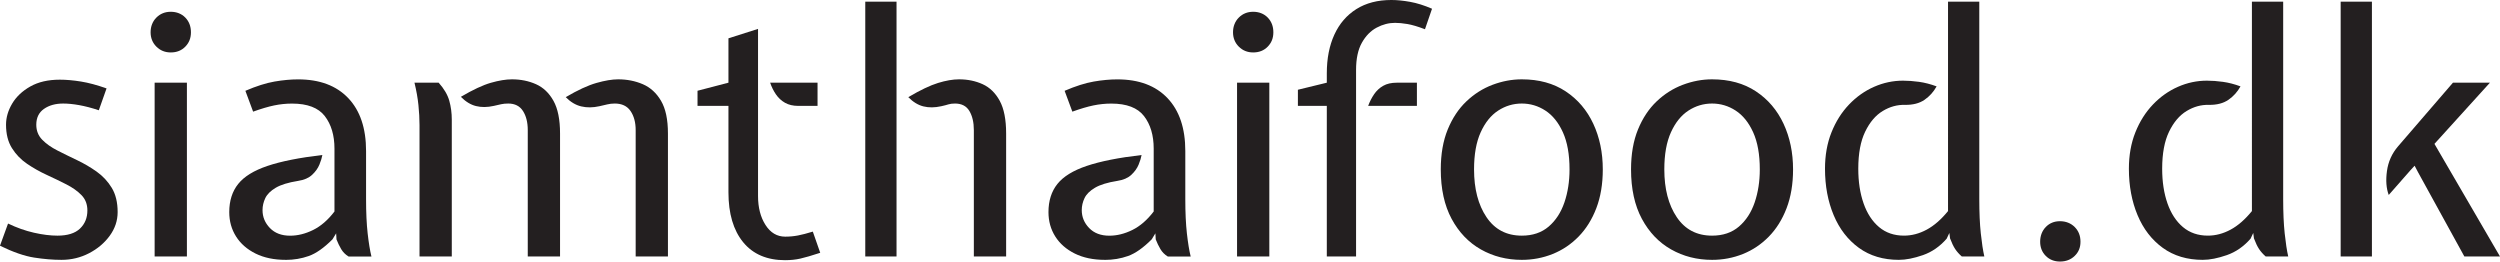<?xml version="1.0" encoding="UTF-8"?>
<svg id="Layer_1" data-name="Layer 1" xmlns="http://www.w3.org/2000/svg" viewBox="0 0 2231.07 233.4">
  <defs>
    <style>
      .cls-1 {
        fill: #231f20;
        stroke-width: 0px;
      }
    </style>
  </defs>
  <path class="cls-1" d="M54.9,231.9c-7.6,0-15.73-.67-24.38-2.02-8.65-1.35-18.83-4.88-30.53-10.58l7.2-19.8c7.7,3.7,15.4,6.43,23.1,8.18,7.7,1.75,14.7,2.62,21,2.62,9,0,15.7-2.1,20.1-6.3,4.4-4.2,6.6-9.6,6.6-16.2,0-5.5-1.75-10.05-5.25-13.65-3.5-3.6-8-6.8-13.5-9.6-5.5-2.8-11.35-5.62-17.55-8.48-6.2-2.85-12.05-6.15-17.55-9.9-5.5-3.75-10-8.42-13.5-14.02-3.5-5.6-5.25-12.55-5.25-20.85,0-6.4,1.82-12.67,5.47-18.82,3.65-6.15,9.05-11.25,16.2-15.3,7.15-4.05,15.92-6.07,26.33-6.07,5.7,0,11.97.55,18.82,1.65,6.85,1.1,14.48,3.15,22.88,6.15l-6.9,19.5c-6.3-2.1-12.13-3.62-17.48-4.58-5.35-.95-10.12-1.42-14.32-1.42-6.9,0-12.63,1.6-17.18,4.8-4.55,3.2-6.82,7.9-6.82,14.1,0,5.3,1.75,9.75,5.25,13.35,3.5,3.6,8,6.8,13.5,9.6,5.5,2.8,11.35,5.68,17.55,8.62,6.2,2.95,12.05,6.38,17.55,10.27,5.5,3.9,10,8.73,13.5,14.48,3.5,5.75,5.25,12.98,5.25,21.67,0,7.6-2.35,14.63-7.05,21.08-4.7,6.45-10.85,11.65-18.45,15.6-7.6,3.95-15.8,5.92-24.6,5.92Z"/>
  <path class="cls-1" d="M152.4,46.8c-5.1,0-9.38-1.73-12.83-5.17-3.45-3.45-5.17-7.73-5.17-12.83s1.72-9.67,5.17-13.12c3.45-3.45,7.72-5.17,12.83-5.17s9.62,1.73,12.97,5.17c3.35,3.45,5.03,7.83,5.03,13.12s-1.68,9.38-5.03,12.83c-3.35,3.45-7.68,5.17-12.97,5.17ZM138,228.9V73.8h28.8v155.1h-28.8Z"/>
  <path class="cls-1" d="M255,231.9c-10.4,0-19.38-1.88-26.93-5.62-7.55-3.75-13.35-8.82-17.4-15.22-4.05-6.4-6.08-13.65-6.08-21.75,0-10.1,2.65-18.47,7.95-25.12,5.3-6.65,14.02-12.02,26.17-16.12,12.15-4.1,28.47-7.35,48.98-9.75-.4,2.4-1.28,5.25-2.62,8.55-1.35,3.3-3.53,6.35-6.53,9.15-3,2.8-7.15,4.6-12.45,5.4-8.8,1.4-15.48,3.45-20.03,6.15-4.55,2.7-7.65,5.77-9.3,9.23-1.65,3.45-2.47,7.03-2.47,10.73,0,6.1,2.2,11.43,6.6,15.98,4.4,4.55,10.4,6.83,18,6.83,6.8,0,13.65-1.7,20.55-5.1,6.9-3.4,13.25-8.9,19.05-16.5v-56.1c0-11.9-2.88-21.57-8.62-29.03-5.75-7.45-15.48-11.17-29.18-11.17-5.4,0-10.75.55-16.05,1.65-5.3,1.1-11.55,2.95-18.75,5.55l-6.9-18.6c9.8-4.2,18.45-6.95,25.95-8.25,7.5-1.3,14.55-1.95,21.15-1.95,19.2,0,34.1,5.58,44.7,16.73,10.6,11.15,15.9,26.88,15.9,47.17v42.9c0,12,.47,22.23,1.42,30.67.95,8.45,2.07,15.33,3.38,20.62h-20.4c-2.8-1.7-5-3.9-6.6-6.6-1.6-2.7-3-5.6-4.2-8.7l-.3-5.4-3.3,5.4c-7.6,7.6-14.65,12.55-21.15,14.85-6.5,2.3-13.35,3.45-20.55,3.45Z"/>
  <path class="cls-1" d="M374.39,228.9v-117.3c0-5.6-.33-11.55-.97-17.85-.65-6.3-1.83-12.95-3.53-19.95h21.6c4.8,5.4,7.95,10.75,9.45,16.05,1.5,5.3,2.25,10.95,2.25,16.95v122.1h-28.8ZM470.99,228.9v-112.8c0-6.9-1.42-12.57-4.27-17.03-2.85-4.45-7.23-6.67-13.12-6.67-2.4,0-4.5.2-6.3.6-1.8.4-4,.9-6.6,1.5-5.8,1.3-11.1,1.35-15.9.15-4.8-1.2-9.3-3.95-13.5-8.25,10.7-6.3,19.62-10.47,26.77-12.52,7.15-2.05,13.42-3.08,18.83-3.08,7.8,0,14.95,1.45,21.45,4.35,6.5,2.9,11.7,7.85,15.6,14.85,3.9,7,5.85,16.7,5.85,29.1v109.8h-28.8ZM567.29,228.9v-112.8c0-6.9-1.53-12.57-4.58-17.03-3.05-4.45-7.73-6.67-14.03-6.67-2.4,0-4.63.25-6.67.75-2.05.5-4.42,1.05-7.12,1.65-5.8,1.3-11.2,1.35-16.2.15-5-1.2-9.6-3.95-13.8-8.25,10.7-6.3,19.82-10.52,27.38-12.67,7.55-2.15,14.03-3.23,19.42-3.23,7.9,0,15.23,1.45,21.98,4.35,6.75,2.9,12.17,7.85,16.27,14.85,4.1,7,6.15,16.7,6.15,29.1v109.8h-28.8Z"/>
  <path class="cls-1" d="M700.79,232.2c-16.3,0-28.83-5.35-37.58-16.05-8.75-10.7-13.12-25.55-13.12-44.55v-77.1h-27.6v-13.5l27.6-7.2v-39.6l26.4-8.4v149.1c0,10.3,2.22,18.93,6.67,25.88,4.45,6.95,10.32,10.42,17.62,10.42,3.9,0,7.67-.35,11.33-1.05,3.65-.7,8.07-1.85,13.28-3.45l6.6,18.9c-7.6,2.5-13.5,4.22-17.7,5.17-4.2.95-8.7,1.42-13.5,1.42ZM712.49,94.5c-4.7,0-8.68-.92-11.92-2.77-3.25-1.85-5.95-4.35-8.1-7.5-2.15-3.15-3.88-6.62-5.17-10.43h42.3v20.7h-17.1Z"/>
  <path class="cls-1" d="M772.19,228.9V1.5h27.9v227.4h-27.9ZM869.09,228.9v-112.8c0-6.9-1.33-12.57-3.97-17.03-2.65-4.45-6.93-6.67-12.83-6.67-2.4,0-4.38.25-5.92.75-1.55.5-3.67,1.05-6.38,1.65-5.8,1.3-11.1,1.35-15.9.15-4.8-1.2-9.3-3.95-13.5-8.25,10.7-6.3,19.55-10.52,26.55-12.67,7-2.15,13.25-3.23,18.75-3.23,7.7,0,14.72,1.45,21.08,4.35,6.35,2.9,11.42,7.85,15.23,14.85,3.8,7,5.7,16.7,5.7,29.1v109.8h-28.8Z"/>
  <path class="cls-1" d="M986.08,231.9c-10.4,0-19.38-1.88-26.92-5.62-7.55-3.75-13.35-8.82-17.4-15.22-4.05-6.4-6.08-13.65-6.08-21.75,0-10.1,2.65-18.47,7.95-25.12,5.3-6.65,14.03-12.02,26.17-16.12,12.15-4.1,28.47-7.35,48.98-9.75-.4,2.4-1.28,5.25-2.62,8.55-1.35,3.3-3.53,6.35-6.53,9.15-3,2.8-7.15,4.6-12.45,5.4-8.8,1.4-15.48,3.45-20.02,6.15-4.55,2.7-7.65,5.77-9.3,9.23-1.65,3.45-2.47,7.03-2.47,10.73,0,6.1,2.2,11.43,6.6,15.98,4.4,4.55,10.4,6.83,18,6.83,6.8,0,13.65-1.7,20.55-5.1,6.9-3.4,13.25-8.9,19.05-16.5v-56.1c0-11.9-2.88-21.57-8.62-29.03-5.75-7.45-15.48-11.17-29.17-11.17-5.4,0-10.75.55-16.05,1.65-5.3,1.1-11.55,2.95-18.75,5.55l-6.9-18.6c9.8-4.2,18.45-6.95,25.95-8.25,7.5-1.3,14.55-1.95,21.15-1.95,19.2,0,34.1,5.58,44.7,16.73,10.6,11.15,15.9,26.88,15.9,47.17v42.9c0,12,.47,22.23,1.42,30.67.95,8.45,2.07,15.33,3.38,20.62h-20.4c-2.8-1.7-5-3.9-6.6-6.6-1.6-2.7-3-5.6-4.2-8.7l-.3-5.4-3.3,5.4c-7.6,7.6-14.65,12.55-21.15,14.85-6.5,2.3-13.35,3.45-20.55,3.45Z"/>
  <path class="cls-1" d="M1118.38,46.8c-5.1,0-9.38-1.73-12.83-5.17-3.45-3.45-5.17-7.73-5.17-12.83s1.72-9.67,5.17-13.12c3.45-3.45,7.72-5.17,12.83-5.17s9.62,1.73,12.97,5.17c3.35,3.45,5.03,7.83,5.03,13.12s-1.68,9.38-5.03,12.83c-3.35,3.45-7.68,5.17-12.97,5.17ZM1103.98,228.9V73.8h28.8v155.1h-28.8Z"/>
  <path class="cls-1" d="M1184.08,228.9V94.5h-25.8v-14.4l25.8-6.3v-8.4c0-13.2,2.25-24.7,6.75-34.5,4.5-9.8,11.05-17.4,19.65-22.8,8.6-5.4,19-8.1,31.2-8.1,5,0,10.57.55,16.72,1.65,6.15,1.1,12.67,3.15,19.58,6.15l-6.3,18.3c-6.3-2.4-11.53-3.95-15.68-4.65-4.15-.7-7.83-1.05-11.02-1.05-5.6,0-11.08,1.42-16.42,4.27-5.35,2.85-9.75,7.35-13.2,13.5s-5.17,14.23-5.17,24.23v166.5h-26.1ZM1220.98,94.5c1.4-3.8,3.17-7.27,5.33-10.43,2.15-3.15,4.85-5.65,8.1-7.5,3.25-1.85,7.28-2.77,12.08-2.77h18v20.7h-43.5Z"/>
  <path class="cls-1" d="M1358.08,231.9c-13.4,0-25.58-3.1-36.52-9.3-10.95-6.2-19.65-15.3-26.1-27.3-6.45-12-9.67-26.7-9.67-44.1,0-13.7,2.07-25.6,6.22-35.7,4.15-10.1,9.7-18.45,16.65-25.05,6.95-6.6,14.72-11.52,23.33-14.77,8.6-3.25,17.3-4.88,26.1-4.88,15.3,0,28.35,3.58,39.15,10.73,10.8,7.15,19.02,16.8,24.67,28.95,5.65,12.15,8.47,25.72,8.47,40.72,0,13-1.93,24.53-5.77,34.58-3.85,10.05-9.13,18.5-15.83,25.35-6.7,6.85-14.4,12.03-23.1,15.52-8.7,3.5-17.9,5.25-27.6,5.25ZM1358.08,210.3c9.7,0,17.7-2.7,24-8.1,6.3-5.4,10.97-12.57,14.03-21.52,3.05-8.95,4.58-18.77,4.58-29.48,0-13.4-1.98-24.45-5.93-33.15-3.95-8.7-9.15-15.15-15.6-19.35-6.45-4.2-13.48-6.3-21.08-6.3s-14.62,2.1-21.08,6.3c-6.45,4.2-11.65,10.65-15.6,19.35-3.95,8.7-5.92,19.75-5.92,33.15,0,17.4,3.7,31.6,11.1,42.6,7.4,11,17.9,16.5,31.5,16.5Z"/>
  <path class="cls-1" d="M1527.88,231.9c-13.4,0-25.58-3.1-36.52-9.3-10.95-6.2-19.65-15.3-26.1-27.3-6.45-12-9.67-26.7-9.67-44.1,0-13.7,2.07-25.6,6.22-35.7,4.15-10.1,9.7-18.45,16.65-25.05,6.95-6.6,14.72-11.52,23.33-14.77,8.6-3.25,17.3-4.88,26.1-4.88,15.3,0,28.35,3.58,39.15,10.73,10.8,7.15,19.02,16.8,24.67,28.95,5.65,12.15,8.47,25.72,8.47,40.72,0,13-1.93,24.53-5.77,34.58-3.85,10.05-9.13,18.5-15.83,25.35-6.7,6.85-14.4,12.03-23.1,15.52-8.7,3.5-17.9,5.25-27.6,5.25ZM1527.88,210.3c9.7,0,17.7-2.7,24-8.1,6.3-5.4,10.97-12.57,14.03-21.52,3.05-8.95,4.58-18.77,4.58-29.48,0-13.4-1.98-24.45-5.93-33.15-3.95-8.7-9.15-15.15-15.6-19.35-6.45-4.2-13.48-6.3-21.08-6.3s-14.62,2.1-21.08,6.3c-6.45,4.2-11.65,10.65-15.6,19.35-3.95,8.7-5.92,19.75-5.92,33.15,0,17.4,3.7,31.6,11.1,42.6,7.4,11,17.9,16.5,31.5,16.5Z"/>
  <path class="cls-1" d="M1694.68,231.9c-14,0-25.93-3.57-35.77-10.72-9.85-7.15-17.35-16.88-22.5-29.18-5.15-12.3-7.73-26.1-7.73-41.4,0-12,1.92-22.82,5.78-32.48,3.85-9.65,9.08-17.93,15.67-24.83s14.05-12.17,22.35-15.82c8.3-3.65,16.9-5.48,25.8-5.48,4.5,0,9.27.35,14.32,1.05,5.05.7,10.28,2.05,15.68,4.05-2.7,4.9-6.3,8.9-10.8,12-4.5,3.1-10.3,4.6-17.4,4.5-6.9-.2-13.53,1.63-19.88,5.47-6.35,3.85-11.58,10-15.67,18.45-4.1,8.45-6.15,19.48-6.15,33.08,0,11.6,1.58,21.9,4.72,30.9,3.15,9,7.75,16.05,13.8,21.15,6.05,5.1,13.47,7.65,22.27,7.65,6.9,0,13.65-1.77,20.25-5.33,6.6-3.55,12.95-9.08,19.05-16.58V1.5h27.9v176.1c0,12,.45,22.23,1.35,30.67.9,8.45,1.95,15.33,3.15,20.62h-20.1c-2.4-2.1-4.38-4.32-5.93-6.67-1.55-2.35-3.07-5.52-4.57-9.53l-.6-4.8-2.4,5.1c-6.1,7-13.18,11.9-21.23,14.7-8.05,2.8-15.18,4.2-21.38,4.2Z"/>
  <path class="cls-1" d="M1838.38,233.4c-5.1,0-9.33-1.68-12.67-5.02-3.35-3.35-5.02-7.58-5.02-12.68s1.67-9.67,5.02-13.12c3.35-3.45,7.58-5.17,12.67-5.17s9.68,1.73,13.12,5.17c3.45,3.45,5.18,7.83,5.18,13.12s-1.73,9.33-5.18,12.68c-3.45,3.35-7.83,5.02-13.12,5.02Z"/>
  <path class="cls-1" d="M1965.88,231.9c-14,0-25.93-3.57-35.77-10.72-9.85-7.15-17.35-16.88-22.5-29.18-5.15-12.3-7.73-26.1-7.73-41.4,0-12,1.92-22.82,5.78-32.48,3.85-9.65,9.08-17.93,15.67-24.83s14.05-12.17,22.35-15.82c8.3-3.65,16.9-5.48,25.8-5.48,4.5,0,9.27.35,14.32,1.05,5.05.7,10.28,2.05,15.68,4.05-2.7,4.9-6.3,8.9-10.8,12-4.5,3.1-10.3,4.6-17.4,4.5-6.9-.2-13.53,1.63-19.88,5.47-6.35,3.85-11.58,10-15.67,18.45-4.1,8.45-6.15,19.48-6.15,33.08,0,11.6,1.58,21.9,4.72,30.9,3.15,9,7.75,16.05,13.8,21.15,6.05,5.1,13.47,7.65,22.27,7.65,6.9,0,13.65-1.77,20.25-5.33,6.6-3.55,12.95-9.08,19.05-16.58V1.5h27.9v176.1c0,12,.45,22.23,1.35,30.67.9,8.45,1.95,15.33,3.15,20.62h-20.1c-2.4-2.1-4.38-4.32-5.93-6.67-1.55-2.35-3.07-5.52-4.57-9.53l-.6-4.8-2.4,5.1c-6.1,7-13.18,11.9-21.23,14.7-8.05,2.8-15.18,4.2-21.38,4.2Z"/>
  <path class="cls-1" d="M2088.87,228.9V1.5h27.9v227.4h-27.9ZM2199.27,228.9l-41.4-75.3-3-5.7-3.6,3.9-19.5,22.2c-2.2-5.9-2.73-13.02-1.58-21.38,1.15-8.35,4.47-15.72,9.98-22.12l48.9-56.7h33l-49.5,54.6,58.5,100.5h-31.8Z"/>
</svg>